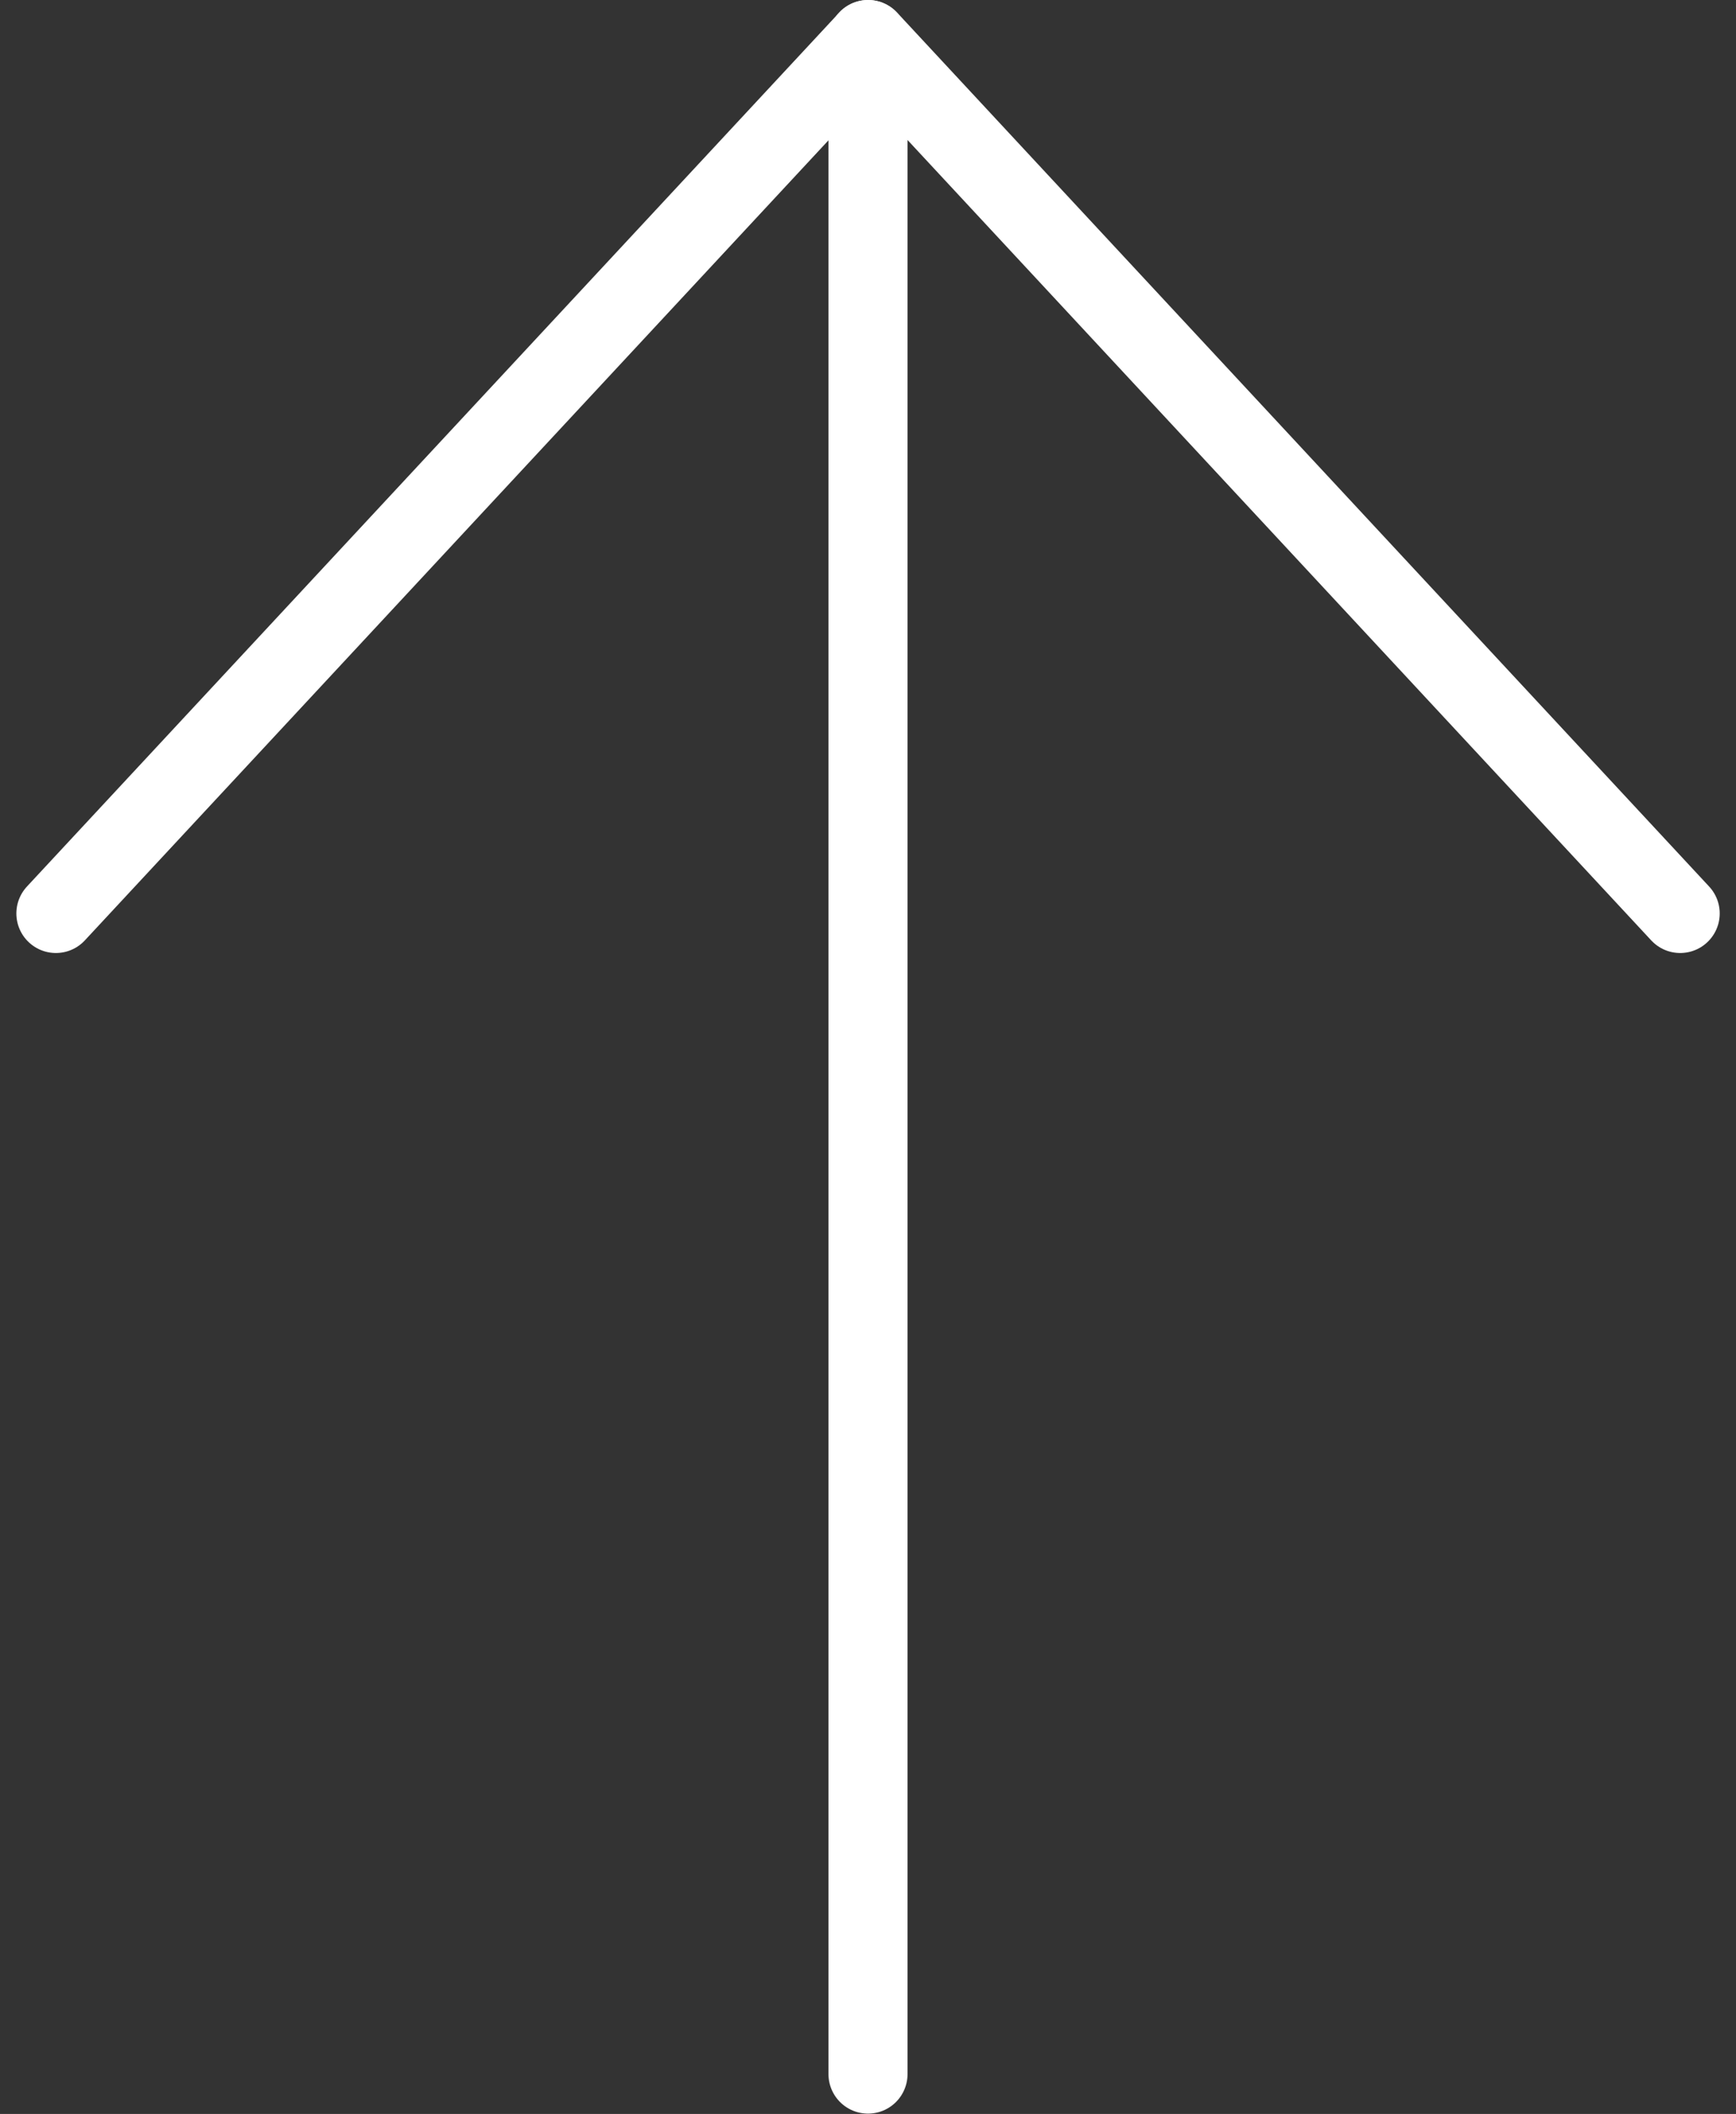 <svg xmlns="http://www.w3.org/2000/svg" width="21.96" height="26.729" viewBox="0 0 21.96 26.729">
  <rect x="0" y="0" width="21.96" height="26.729" fill="#333333" stroke="none"/>
  <g id="Group_4292" data-name="Group 4292" transform="translate(10.98 0.5)">
    <path id="Path_824" data-name="Path 824" d="M0,16.4V-9.325" transform="translate(0 9.325)" fill="none" stroke="#fff" stroke-linecap="round" stroke-linejoin="round" stroke-width="1"/>
  </g>
  <g id="Group_4293" data-name="Group 4293" transform="translate(0.707 0.5)">
    <path id="Path_825" data-name="Path 825" d="M0,7.045,10.275-4.005,20.547,7.045" transform="translate(0 4.005)" fill="none" stroke="#fff" stroke-linecap="round" stroke-linejoin="round" stroke-width="1"/>
  </g>
</svg>
